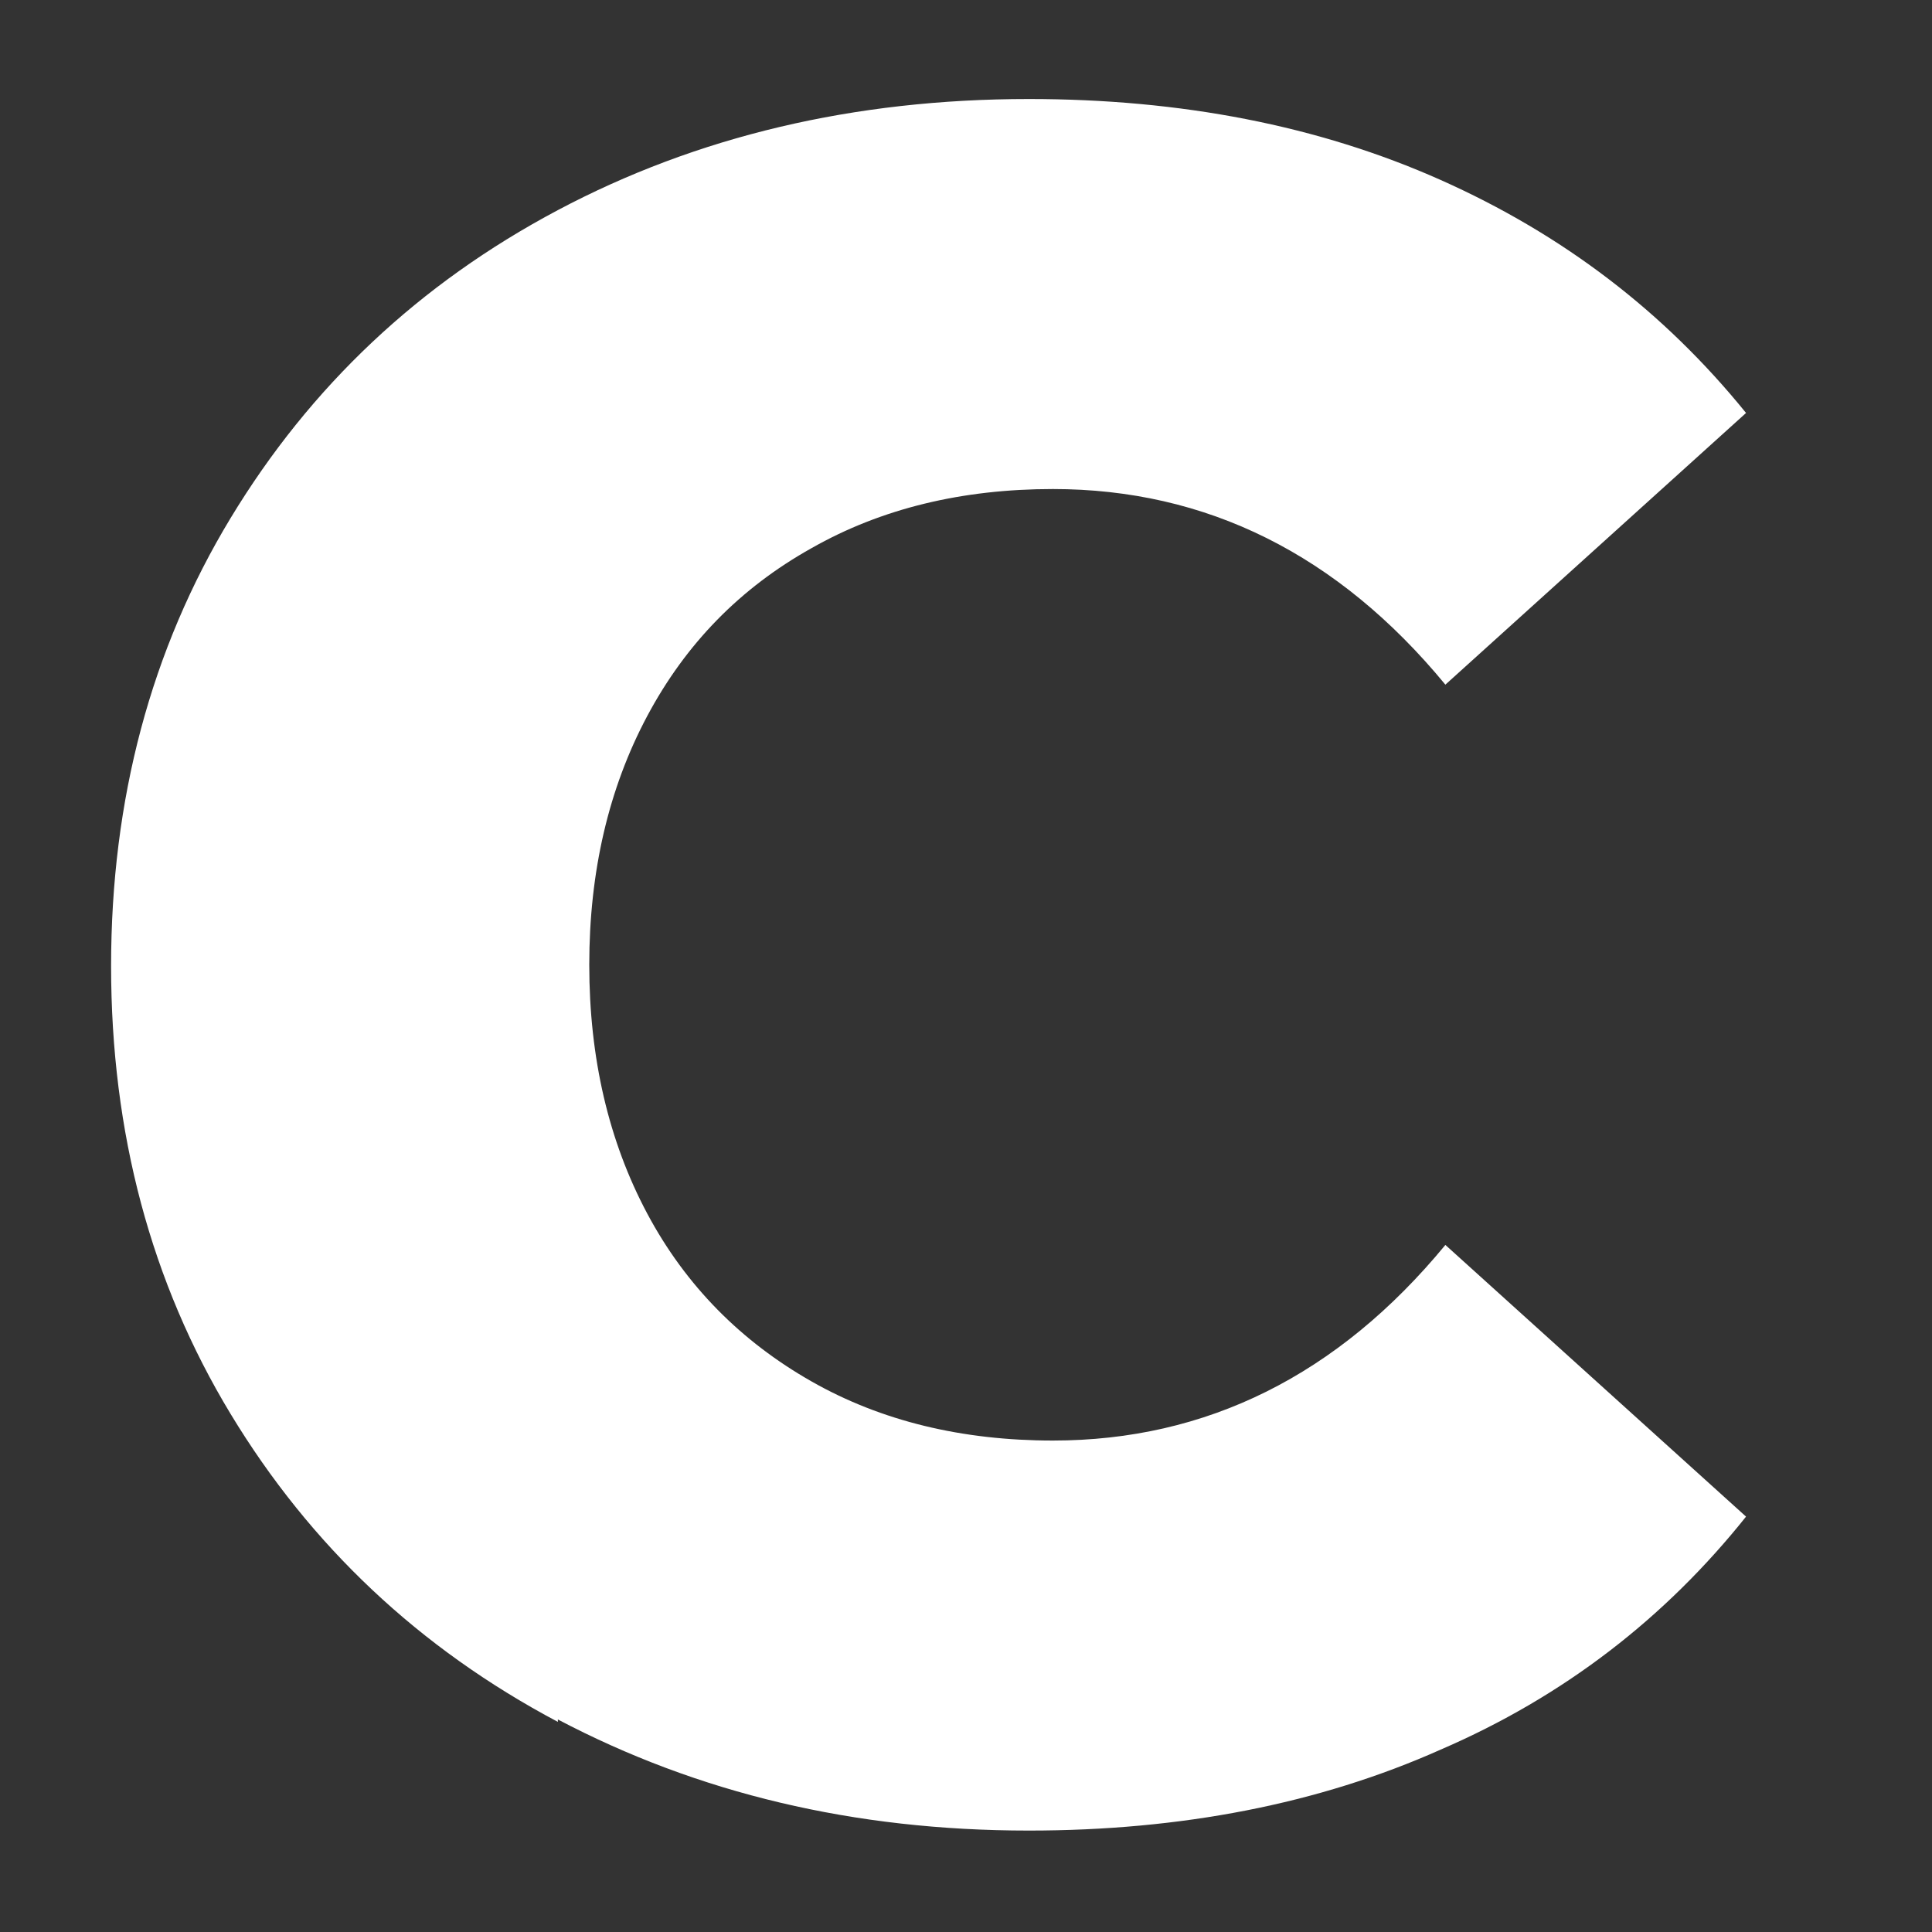 <?xml version="1.0" encoding="UTF-8"?><svg id="Web" xmlns="http://www.w3.org/2000/svg" viewBox="0 0 16 16"><rect x="0" y="0" width="16" height="16" fill="#333333" stroke="none"/><defs><style>.cls-1{fill:#fff;}</style></defs><path class="cls-1" d="M4.62,14.26c-1.15-.61-2.05-1.46-2.71-2.55-.66-1.09-.99-2.33-.99-3.71s.33-2.62.99-3.71c.66-1.09,1.56-1.94,2.71-2.55s2.45-.92,3.9-.92c1.26,0,2.4.22,3.41.67s1.85,1.09,2.53,1.93l-2.49,2.25c-.89-1.08-1.98-1.62-3.25-1.62-.75,0-1.42.16-2,.49-.59.33-1.04.79-1.36,1.39-.32.6-.48,1.29-.48,2.06s.16,1.46.48,2.06c.32.6.78,1.06,1.36,1.39.58.33,1.25.49,2,.49,1.27,0,2.36-.54,3.25-1.62l2.49,2.25c-.67.84-1.51,1.49-2.53,1.93-1.01.45-2.15.67-3.41.67-1.45,0-2.74-.31-3.9-.92Z"/></svg>